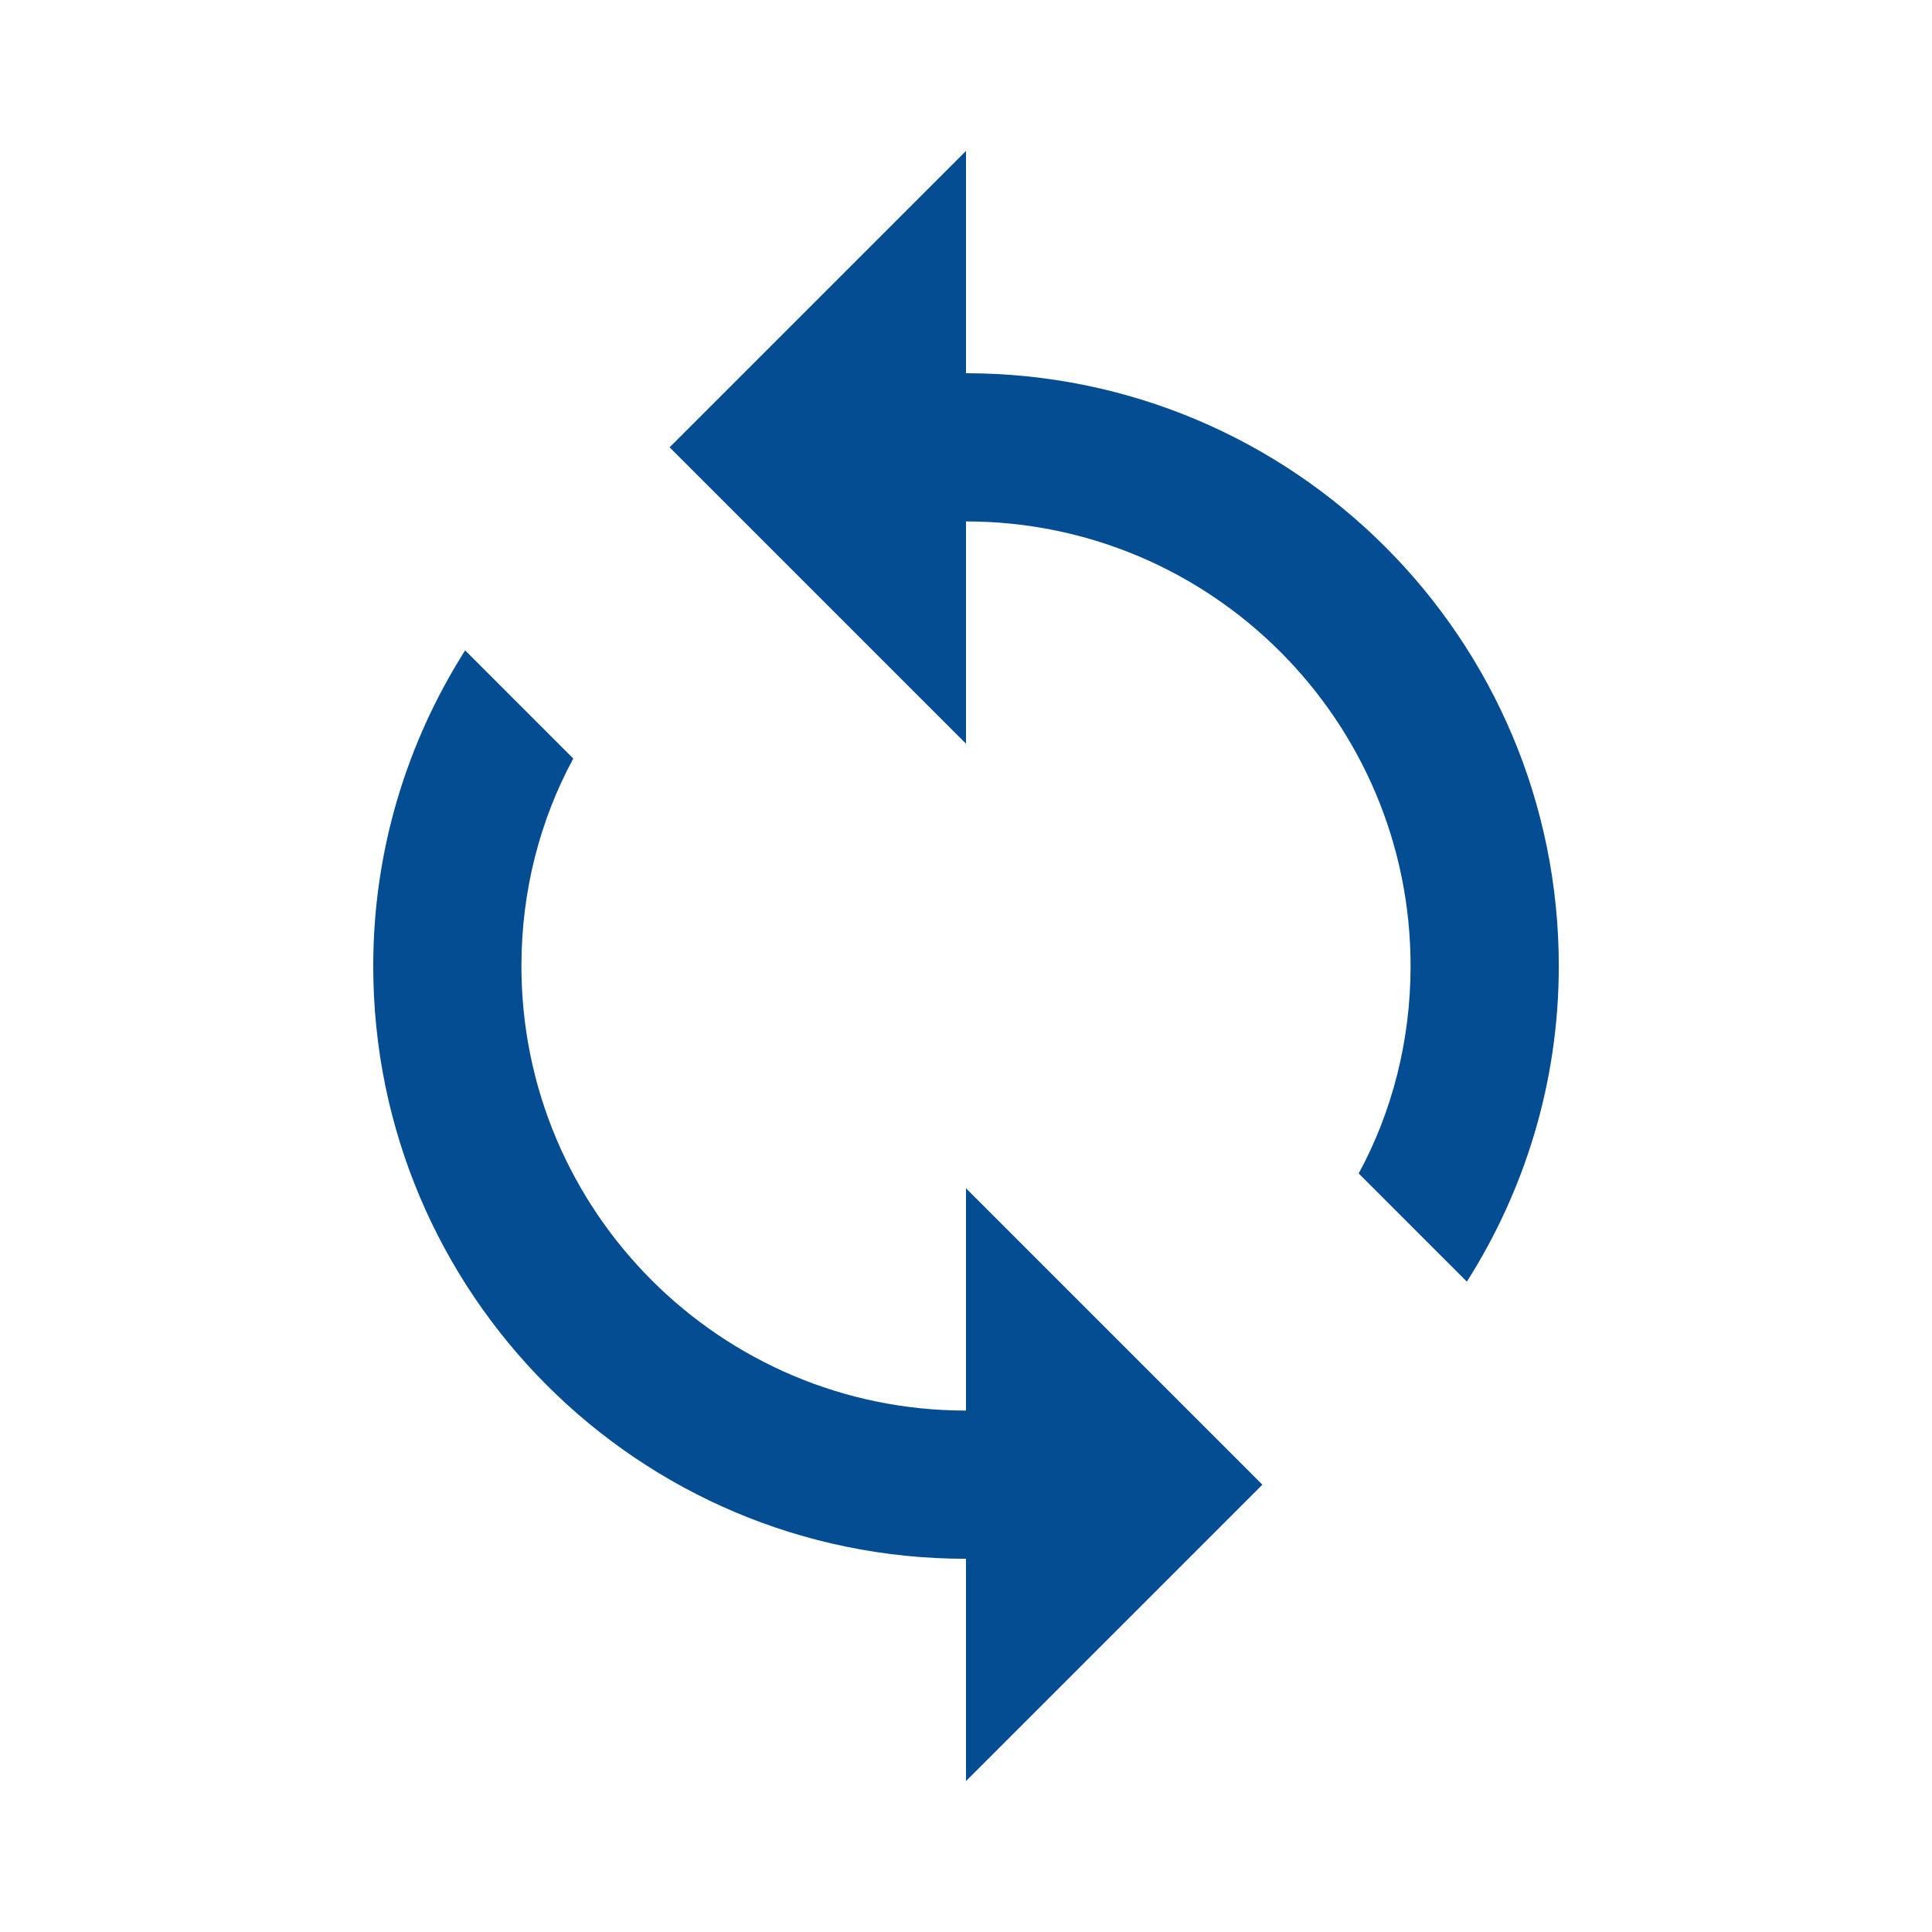 <?xml version="1.0" encoding="utf-8"?>
<!DOCTYPE svg PUBLIC "-//W3C//DTD SVG 1.1//EN" "http://www.w3.org/Graphics/SVG/1.1/DTD/svg11.dtd">
<svg xmlns="http://www.w3.org/2000/svg" xmlns:xlink="http://www.w3.org/1999/xlink" version="1.1" baseProfile="full" width="64" height="64" viewBox="0 0 64.00 64.00" enable-background="new 0 0 64.00 64.00" xml:space="preserve">
	<path fill="#044d92" d="M 32,12.364L 32,5L 22.182,14.818L 32,24.636L 32,17.273C 40.126,17.273 46.727,23.875 46.727,32C 46.727,34.479 46.114,36.835 45.009,38.872L 48.592,42.456C 50.508,39.438 51.637,35.855 51.637,32C 51.637,21.151 42.849,12.364 32,12.364 Z M 32,46.727C 23.875,46.727 17.273,40.126 17.273,32C 17.273,29.521 17.886,27.165 18.991,25.128L 15.408,21.544C 13.493,24.562 12.364,28.147 12.364,32C 12.364,42.849 21.151,51.637 32,51.637L 32,59L 41.818,49.182L 32,39.364L 32,46.727 Z "/>
</svg>
